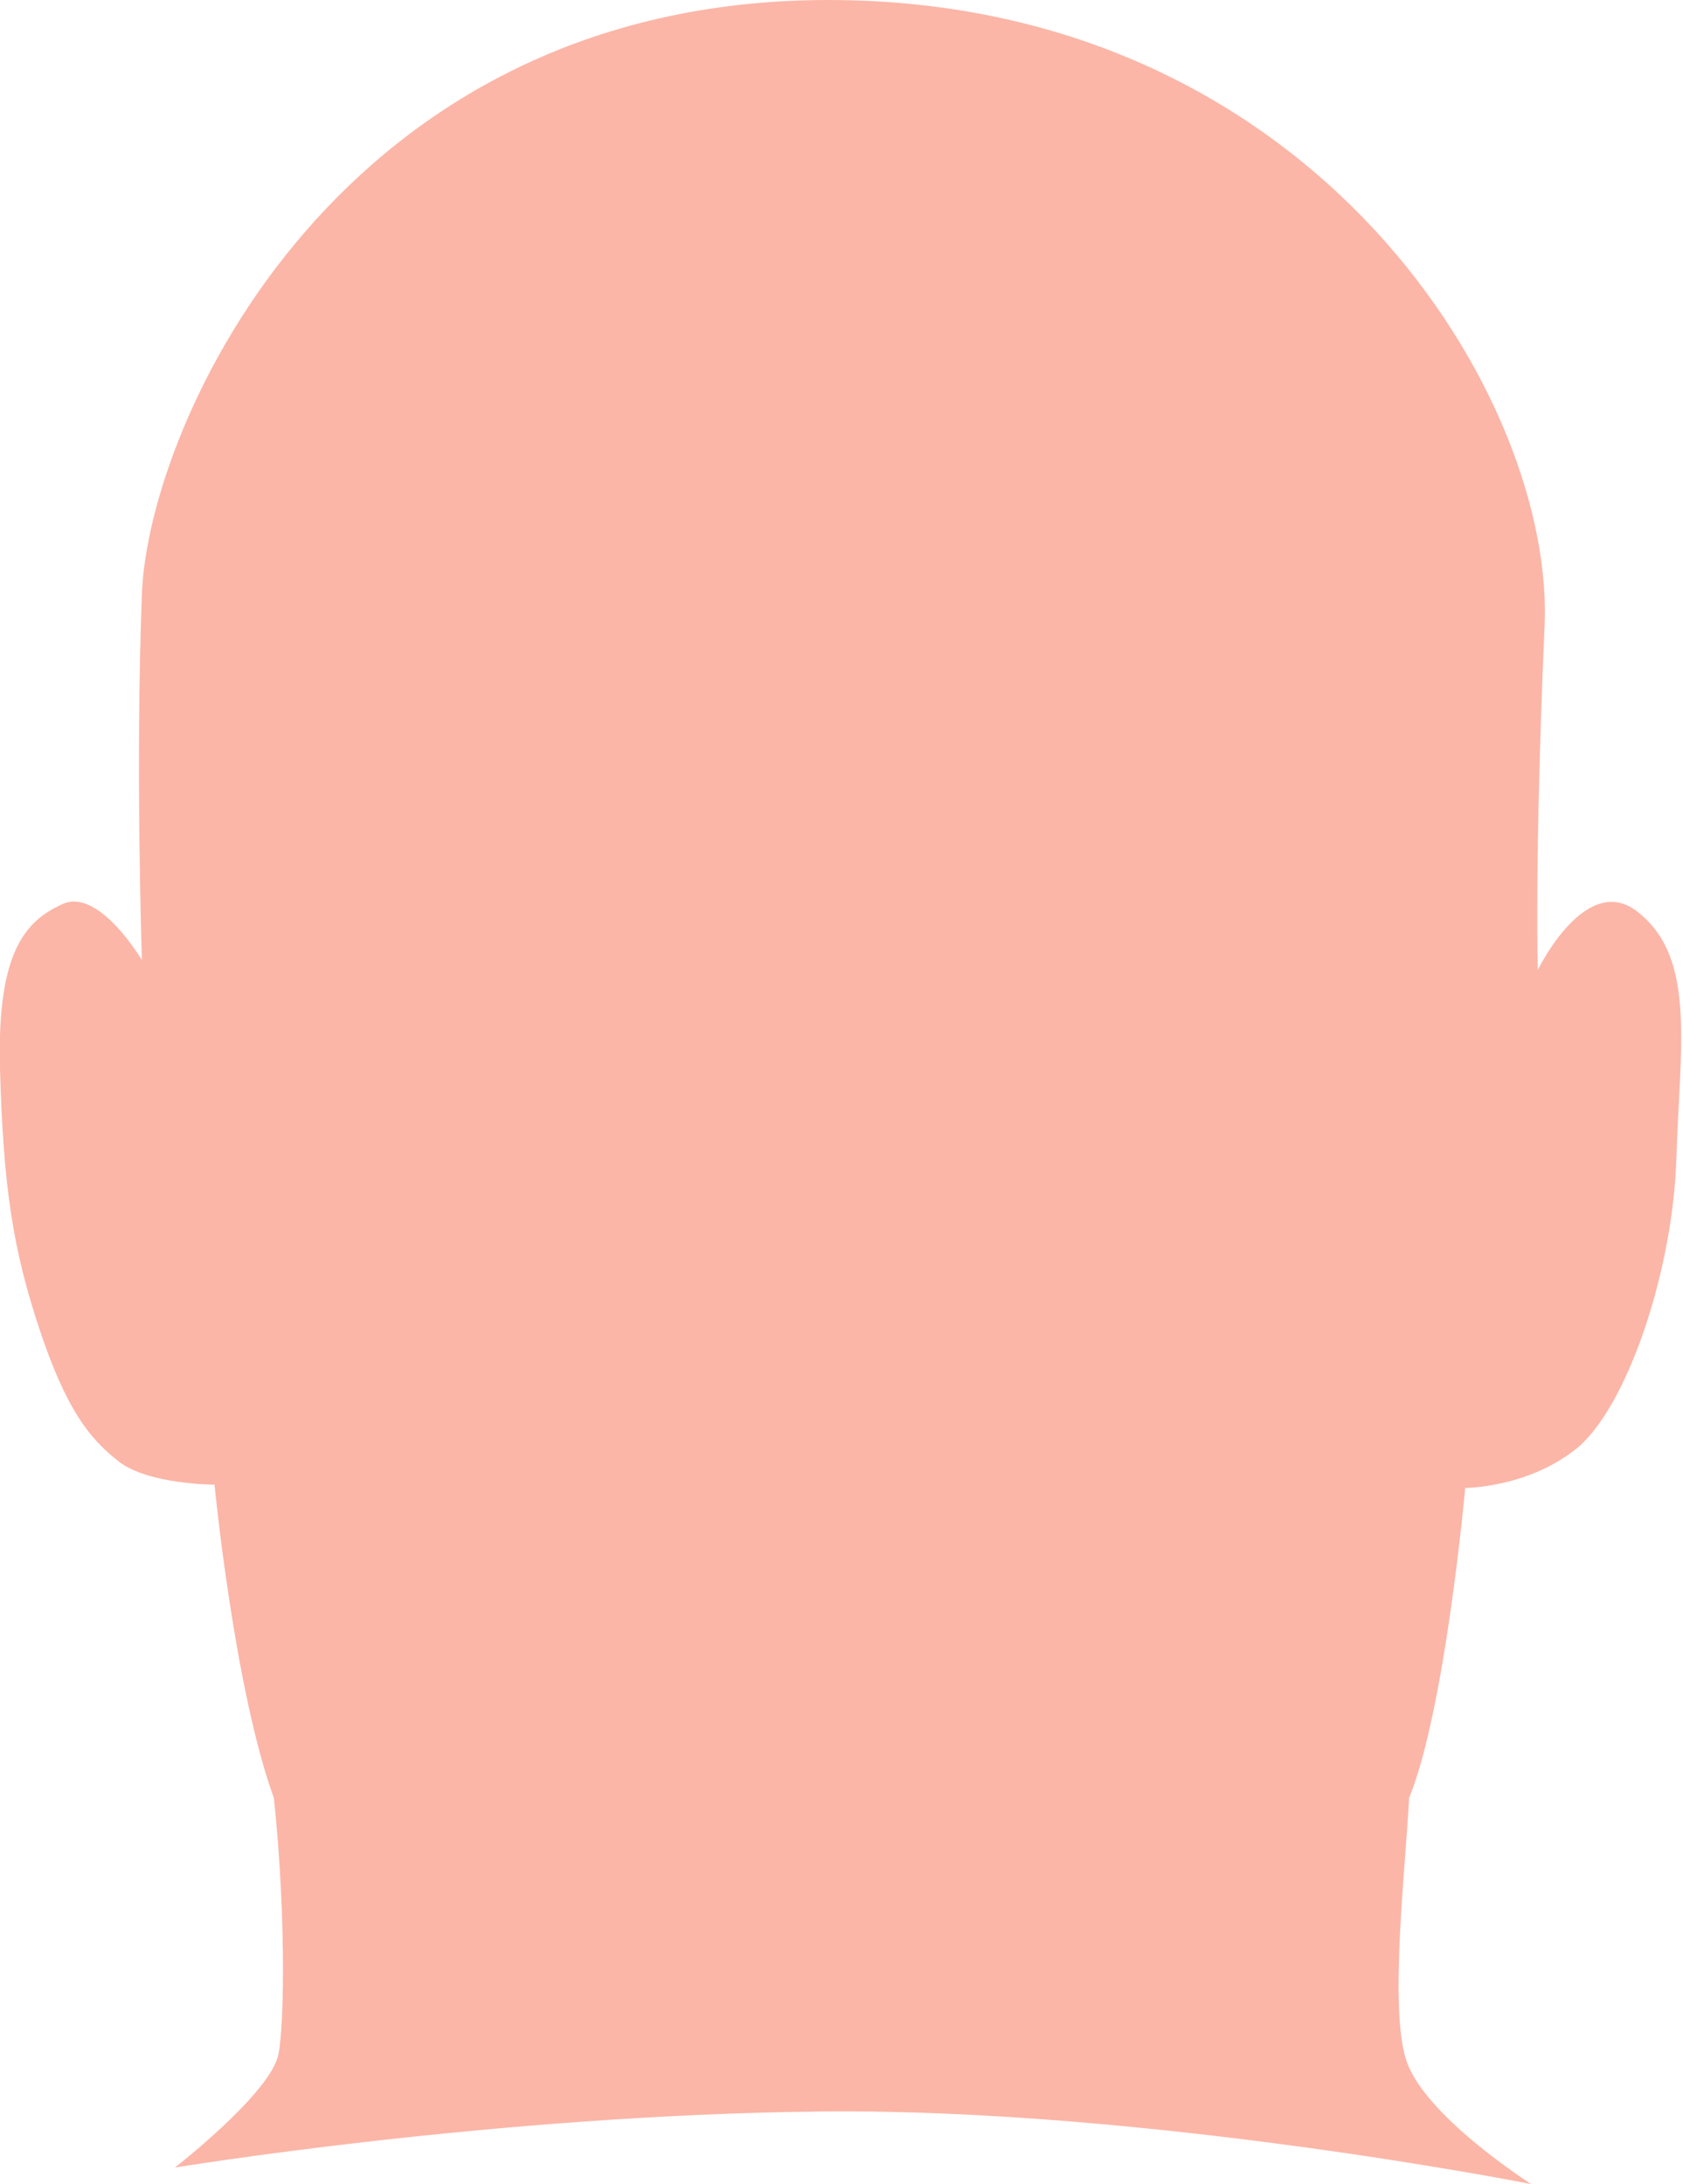 <?xml version="1.0" encoding="utf-8"?>
<!-- Generator: Adobe Illustrator 21.1.0, SVG Export Plug-In . SVG Version: 6.00 Build 0)  -->
<svg version="1.1" id="Warstwa_1" xmlns="http://www.w3.org/2000/svg" xmlns:xlink="http://www.w3.org/1999/xlink" x="0px" y="0px"
	 width="51px" height="66.2px" viewBox="0 0 51 66.2" style="enable-background:new 0 0 51 66.2;" xml:space="preserve">
<style type="text/css">
	.st0{opacity:0.5;fill:#F96E51;}
</style>
<path id="_1" class="st0" d="M5.3,65.7c0,0,9.7-1.6,19.6-1.7s21.5,2.2,21.5,2.2s-3.3-2.1-3.8-3.8c-0.5-1.6,0-5.9,0.1-7.9
	c1.1-2.7,1.7-9.4,1.7-9.4s2,0,3.5-1.3c1.5-1.4,2.8-5.4,2.9-8.7s0.6-6-1.1-7.4c-1.6-1.4-3.1,1.7-3.1,1.7s-0.1-3.4,0.2-10.3
	C47.2,12.2,39.9,0,25.1,0S4.5,12.8,4.3,18s0,11.1,0,11.1S3,26.9,1.9,27.4s-2,1.4-1.9,5s0.4,5.5,1.2,7.9s1.5,3.3,2.4,4S6.5,45,6.5,45
	s0.6,6.2,1.8,9.5c0.4,3.8,0.3,7.4,0.1,7.9C8,63.6,5.3,65.7,5.3,65.7z"/>
</svg>
